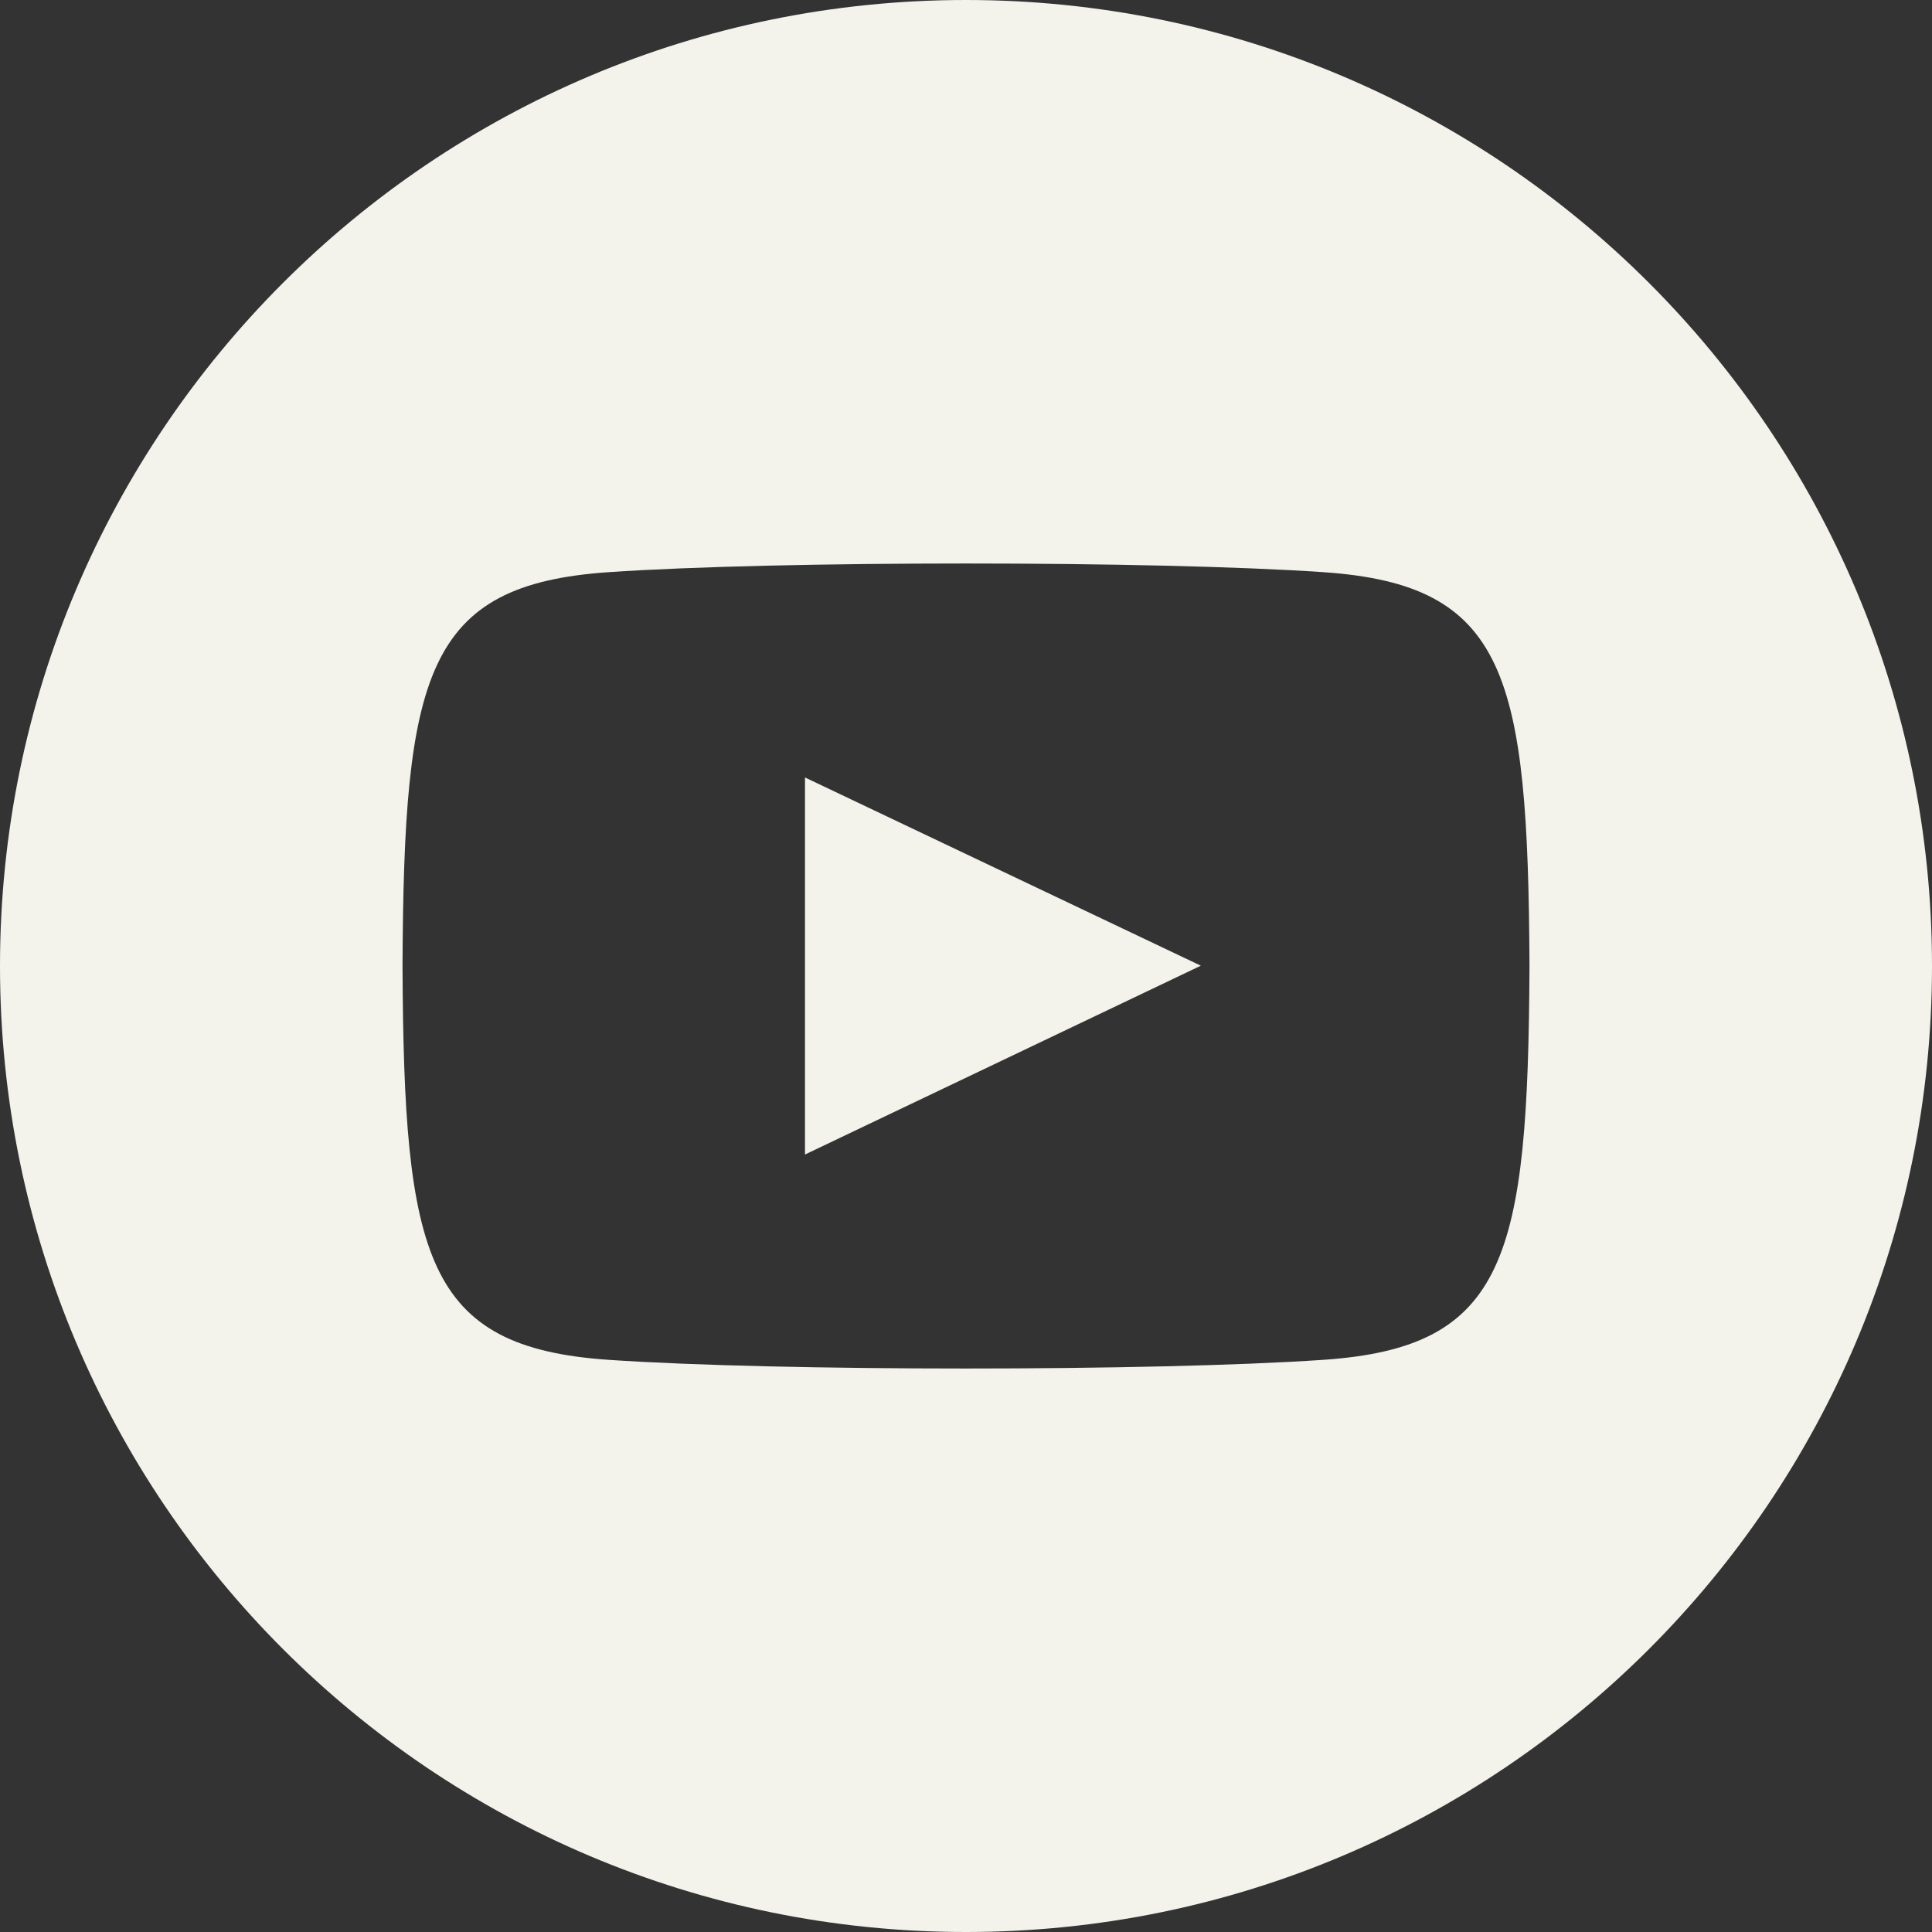<?xml version="1.0" encoding="UTF-8"?>
<svg id="Ebene_1" xmlns="http://www.w3.org/2000/svg" viewBox="0 0 500 500">
  <rect x="0" y="0" width="500" height="500" fill="#333333" stroke="none"/>
  <defs>
    <style>
      .cls-1 {
        fill: #f3f3ec;
      }
    </style>
  </defs>
  <path class="cls-1" d="M250,0C111.94,0,0,111.94,0,250s111.94,250,250,250,250-111.94,250-250S388.06,0,250,0ZM342.52,351.92c-43.79,3-141.33,3-185.06,0-47.42-3.25-52.94-26.46-53.29-101.92.35-75.6,5.94-98.67,53.29-101.92,43.73-3,141.29-3,185.06,0,47.44,3.25,52.94,26.46,53.31,101.92-.37,75.6-5.94,98.67-53.31,101.92ZM208.33,201.21l102.44,48.71-102.44,48.87v-97.58Z"/>
</svg>